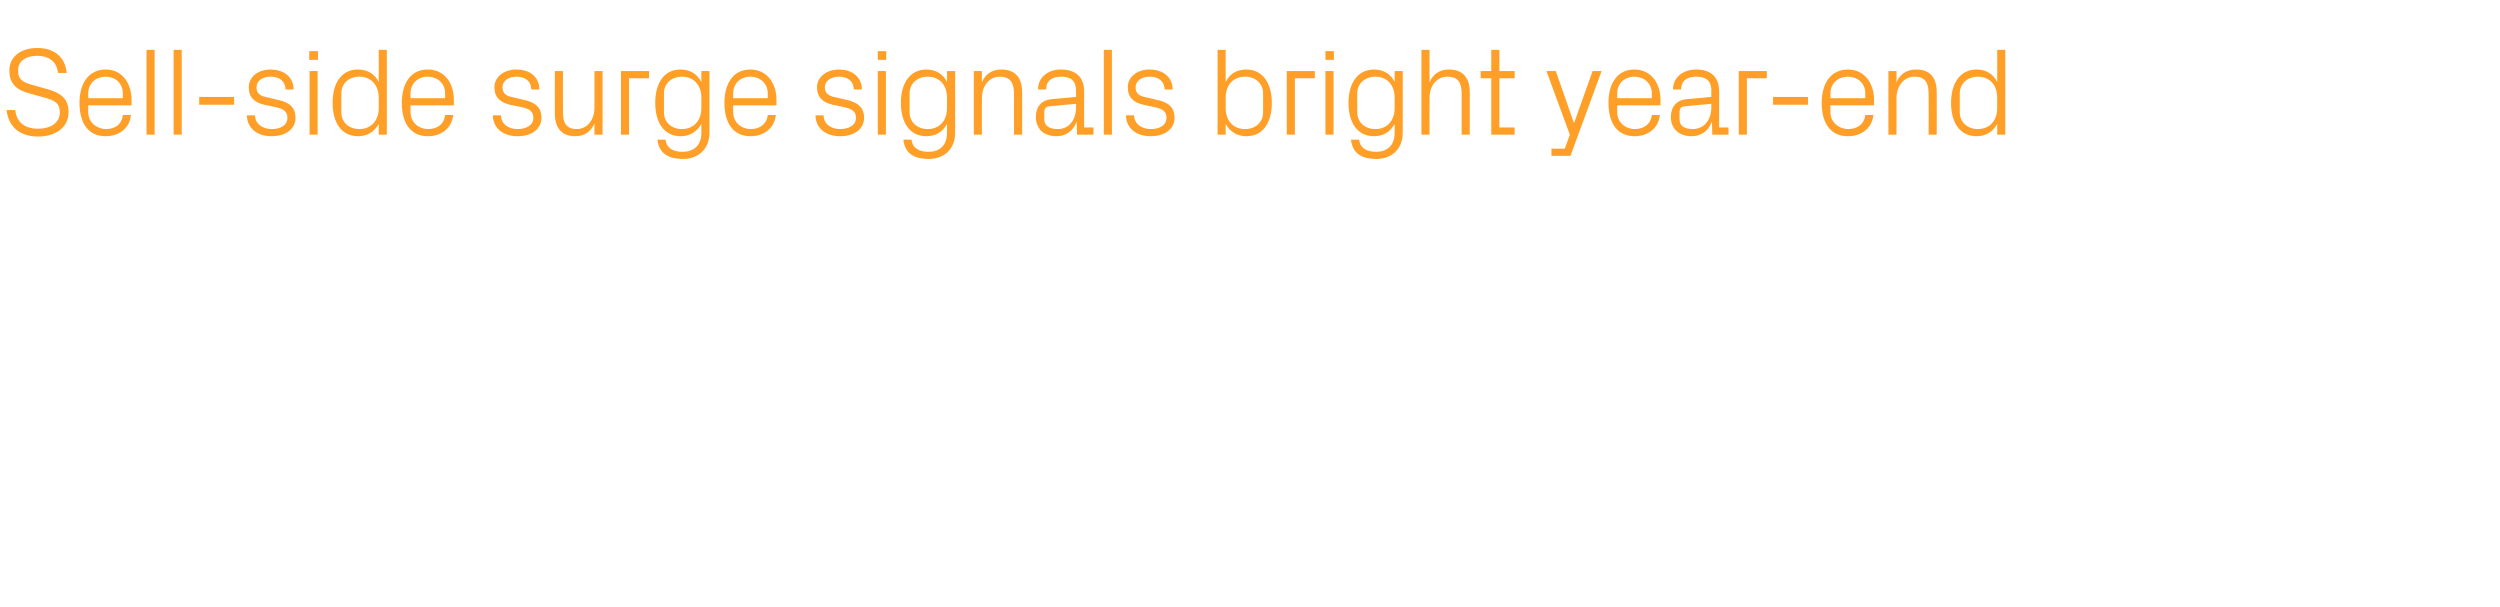 <?xml version="1.0" standalone="no"?><!DOCTYPE svg PUBLIC "-//W3C//DTD SVG 1.1//EN" "http://www.w3.org/Graphics/SVG/1.1/DTD/svg11.dtd"><svg xmlns="http://www.w3.org/2000/svg" version="1.1" width="802px" height="194.8px" viewBox="0 -11 802 194.8" style="top:-11px">  <desc>Sell side surge signals bright year end</desc>  <defs/>  <g id="Polygon32012">    <path d="M 5.8 11.6 C 5.8 14.8 7.7 15.5 10.6 16.3 C 10.6 16.3 15.2 17.6 15.2 17.6 C 19.9 18.9 22 21 22 25 C 22 29.8 17.9 32.8 12.3 32.8 C 6.7 32.8 2.8 30.1 2.1 24.3 C 2.1 24.3 4.9 24.3 4.9 24.3 C 5.3 28.4 8.2 30.3 12.2 30.3 C 16.2 30.3 19.2 28.4 19.2 25.1 C 19.2 22 17.4 21.2 14.6 20.4 C 14.6 20.4 9.2 18.9 9.2 18.9 C 4.8 17.7 3 15.4 3 11.6 C 3 7.5 6.3 4.4 12 4.4 C 17.2 4.4 20.9 7.1 21.4 12.4 C 21.4 12.4 18.6 12.4 18.6 12.4 C 18.2 8.4 15.2 6.9 12 6.9 C 8.2 6.9 5.8 8.6 5.8 11.6 Z M 39.4 19 C 39.4 15.6 36.9 13.6 33.9 13.6 C 30.9 13.6 28.3 15.6 28.3 19 C 28.32 19 28.3 20.5 28.3 20.5 L 39.4 20.5 C 39.4 20.5 39.44 19 39.4 19 Z M 42 25.9 C 41.6 30.3 38 32.7 33.9 32.7 C 28.1 32.7 25.5 28.2 25.5 22 C 25.5 15.8 28.4 11.3 33.9 11.3 C 39.4 11.3 42.2 15.9 42.2 21.1 C 42.24 21.08 42.2 22.8 42.2 22.8 L 28.3 22.8 C 28.3 22.8 28.32 25 28.3 25 C 28.3 28.3 31.1 30.4 34 30.4 C 36.8 30.4 39.1 29 39.4 25.9 C 39.4 25.9 42 25.9 42 25.9 Z M 47 32.2 L 47 5 L 49.6 5 L 49.6 32.2 L 47 32.2 Z M 55.7 32.2 L 55.7 5 L 58.3 5 L 58.3 32.2 L 55.7 32.2 Z M 63.9 20.1 L 75.1 20.1 L 75.1 22.6 L 63.9 22.6 L 63.9 20.1 Z M 89 21 C 92.9 21.8 94.8 23.5 94.8 26.8 C 94.8 30.2 91.9 32.7 87.1 32.7 C 82.7 32.7 79.3 30.3 79.2 26 C 79.2 26 81.8 26 81.8 26 C 81.9 28.9 84.4 30.4 87.2 30.4 C 90 30.4 92.2 29.2 92.2 26.8 C 92.2 24.8 91.1 23.9 88.1 23.3 C 88.1 23.3 84.8 22.6 84.8 22.6 C 81.7 21.9 79.8 20.3 79.8 17 C 79.8 13.8 82.6 11.3 86.8 11.3 C 90.5 11.3 94.1 13.2 94.2 17.7 C 94.2 17.7 91.6 17.7 91.6 17.7 C 91.5 14.8 89.4 13.6 86.8 13.6 C 84.1 13.6 82.3 15 82.3 17 C 82.3 19 83.5 19.8 85.6 20.2 C 85.6 20.2 89 21 89 21 Z M 99.3 32.2 L 99.3 11.8 L 101.9 11.8 L 101.9 32.2 L 99.3 32.2 Z M 102 8.2 L 99.2 8.2 L 99.2 5.4 L 102 5.4 L 102 8.2 Z M 121.5 20.3 C 121.5 16.4 119.1 13.6 115.3 13.6 C 111.7 13.6 109.5 16 109.5 18.9 C 109.5 18.9 109.5 25.1 109.5 25.1 C 109.5 28 111.7 30.4 115.3 30.4 C 119.1 30.4 121.5 27.6 121.5 23.7 C 121.5 23.7 121.5 20.3 121.5 20.3 Z M 121.5 32.2 C 121.5 32.2 121.48 28.68 121.5 28.7 C 120.2 31.3 117.7 32.7 114.9 32.7 C 109.5 32.7 106.7 28.3 106.7 22 C 106.7 15.7 109.5 11.3 114.8 11.3 C 117.9 11.3 120.2 12.7 121.5 15.3 C 121.48 15.32 121.5 5 121.5 5 L 124.1 5 L 124.1 32.2 L 121.5 32.2 Z M 142.8 19 C 142.8 15.6 140.2 13.6 137.2 13.6 C 134.2 13.6 131.7 15.6 131.7 19 C 131.68 19 131.7 20.5 131.7 20.5 L 142.8 20.5 C 142.8 20.5 142.8 19 142.8 19 Z M 145.4 25.9 C 144.9 30.3 141.4 32.7 137.3 32.7 C 131.5 32.7 128.9 28.2 128.9 22 C 128.9 15.8 131.7 11.3 137.2 11.3 C 142.8 11.3 145.6 15.9 145.6 21.1 C 145.6 21.08 145.6 22.8 145.6 22.8 L 131.7 22.8 C 131.7 22.8 131.68 25 131.7 25 C 131.7 28.3 134.4 30.4 137.3 30.4 C 140.2 30.4 142.4 29 142.8 25.9 C 142.8 25.9 145.4 25.9 145.4 25.9 Z M 167.9 21 C 171.8 21.8 173.7 23.5 173.7 26.8 C 173.7 30.2 170.8 32.7 166 32.7 C 161.6 32.7 158.2 30.3 158.1 26 C 158.1 26 160.7 26 160.7 26 C 160.8 28.9 163.2 30.4 166 30.4 C 168.8 30.4 171.1 29.2 171.1 26.8 C 171.1 24.8 170 23.9 167 23.3 C 167 23.3 163.6 22.6 163.6 22.6 C 160.6 21.9 158.6 20.3 158.6 17 C 158.6 13.8 161.5 11.3 165.7 11.3 C 169.4 11.3 173 13.2 173 17.7 C 173 17.7 170.4 17.7 170.4 17.7 C 170.4 14.8 168.2 13.6 165.7 13.6 C 163 13.6 161.2 15 161.2 17 C 161.2 19 162.4 19.8 164.5 20.2 C 164.5 20.2 167.9 21 167.9 21 Z M 180.6 25 C 180.6 28.3 181.6 30.4 185 30.4 C 188.3 30.4 190.7 27.6 190.7 23.5 C 190.72 23.52 190.7 11.8 190.7 11.8 L 193.3 11.8 L 193.3 32.2 L 190.7 32.2 C 190.7 32.2 190.72 28.64 190.7 28.6 C 189.6 31.2 187.5 32.7 184.5 32.7 C 180.7 32.7 178 30.6 178 25.4 C 177.96 25.4 178 11.8 178 11.8 L 180.6 11.8 C 180.6 11.8 180.56 24.96 180.6 25 Z M 199.2 11.8 L 208.2 11.8 L 208.2 14.1 L 201.8 14.1 L 201.8 32.2 L 199.2 32.2 L 199.2 11.8 Z M 227.6 31.6 C 227.6 37.2 223.5 40 219.2 40 C 215 40 211.4 38.6 210.9 33.8 C 210.9 33.8 213.5 33.8 213.5 33.8 C 213.8 36.3 215.6 37.7 219 37.7 C 222.4 37.7 225 35.8 225 31.6 C 225 31.6 225 28.7 225 28.7 C 223.6 31.3 221.2 32.7 218.4 32.7 C 213 32.7 210.2 28.3 210.2 22 C 210.2 15.7 213 11.3 218.3 11.3 C 221.4 11.3 223.6 12.7 225 15.3 C 224.96 15.32 225 11.8 225 11.8 L 227.6 11.8 C 227.6 11.8 227.56 31.6 227.6 31.6 Z M 225 20.3 C 225 16.4 222.6 13.6 218.8 13.6 C 215.2 13.6 213 16 213 18.9 C 213 18.9 213 25.1 213 25.1 C 213 28 215.2 30.4 218.8 30.4 C 222.6 30.4 225 27.6 225 23.7 C 225 23.7 225 20.3 225 20.3 Z M 246.3 19 C 246.3 15.6 243.7 13.6 240.7 13.6 C 237.7 13.6 235.2 15.6 235.2 19 C 235.16 19 235.2 20.5 235.2 20.5 L 246.3 20.5 C 246.3 20.5 246.28 19 246.3 19 Z M 248.9 25.9 C 248.4 30.3 244.9 32.7 240.8 32.7 C 235 32.7 232.4 28.2 232.4 22 C 232.4 15.8 235.2 11.3 240.7 11.3 C 246.2 11.3 249.1 15.9 249.1 21.1 C 249.08 21.08 249.1 22.8 249.1 22.8 L 235.2 22.8 C 235.2 22.8 235.16 25 235.2 25 C 235.2 28.3 237.9 30.4 240.8 30.4 C 243.6 30.4 245.9 29 246.3 25.9 C 246.3 25.9 248.9 25.9 248.9 25.9 Z M 271.4 21 C 275.2 21.8 277.2 23.5 277.2 26.8 C 277.2 30.2 274.3 32.7 269.5 32.7 C 265.1 32.7 261.7 30.3 261.6 26 C 261.6 26 264.2 26 264.2 26 C 264.3 28.9 266.7 30.4 269.5 30.4 C 272.3 30.4 274.6 29.2 274.6 26.8 C 274.6 24.8 273.4 23.9 270.5 23.3 C 270.5 23.3 267.1 22.6 267.1 22.6 C 264.1 21.9 262.1 20.3 262.1 17 C 262.1 13.8 265 11.3 269.2 11.3 C 272.8 11.3 276.4 13.2 276.5 17.7 C 276.5 17.7 273.9 17.7 273.9 17.7 C 273.8 14.8 271.7 13.6 269.2 13.6 C 266.5 13.6 264.6 15 264.6 17 C 264.6 19 265.9 19.8 268 20.2 C 268 20.2 271.4 21 271.4 21 Z M 281.6 32.2 L 281.6 11.8 L 284.2 11.8 L 284.2 32.2 L 281.6 32.2 Z M 284.3 8.2 L 281.6 8.2 L 281.6 5.4 L 284.3 5.4 L 284.3 8.2 Z M 306.4 31.6 C 306.4 37.2 302.4 40 298 40 C 293.8 40 290.3 38.6 289.8 33.8 C 289.8 33.8 292.4 33.8 292.4 33.8 C 292.7 36.3 294.5 37.7 297.9 37.7 C 301.3 37.7 303.8 35.8 303.8 31.6 C 303.8 31.6 303.8 28.7 303.8 28.7 C 302.5 31.3 300.1 32.7 297.2 32.7 C 291.8 32.7 289 28.3 289 22 C 289 15.7 291.9 11.3 297.2 11.3 C 300.2 11.3 302.5 12.7 303.8 15.3 C 303.84 15.32 303.8 11.8 303.8 11.8 L 306.4 11.8 C 306.4 11.8 306.44 31.6 306.4 31.6 Z M 303.8 20.3 C 303.8 16.4 301.5 13.6 297.6 13.6 C 294.1 13.6 291.8 16 291.8 18.9 C 291.8 18.9 291.8 25.1 291.8 25.1 C 291.8 28 294.1 30.4 297.6 30.4 C 301.5 30.4 303.8 27.6 303.8 23.7 C 303.8 23.7 303.8 20.3 303.8 20.3 Z M 325.3 19.1 C 325.3 15.7 324.2 13.6 320.7 13.6 C 317.4 13.6 315 16.5 315 20.5 C 314.95 20.48 315 32.2 315 32.2 L 312.4 32.2 L 312.4 11.8 L 315 11.8 C 315 11.8 314.95 15.36 315 15.4 C 316.1 12.8 318.2 11.3 321.2 11.3 C 325.2 11.3 327.9 13.4 327.9 18.6 C 327.87 18.6 327.9 32.2 327.9 32.2 L 325.3 32.2 C 325.3 32.2 325.27 19.08 325.3 19.1 Z M 345.2 18.2 C 345.2 14.6 343.2 13.6 340.4 13.6 C 337.5 13.6 335.6 14.9 335.6 17.7 C 335.6 17.7 333 17.7 333 17.7 C 333 13.9 336 11.3 340.4 11.3 C 344.8 11.3 347.8 13.5 347.8 18.3 C 347.75 18.28 347.8 29.9 347.8 29.9 L 350.8 29.9 L 350.8 32.2 L 345.5 32.2 L 345.4 28.2 C 345.4 28.2 345.31 28.24 345.3 28.2 C 344.2 31.1 341.9 32.7 338.8 32.7 C 336.8 32.7 335 32 333.9 30.9 C 332.9 29.8 332.3 28.2 332.3 26.6 C 332.3 23.4 333.9 21.1 337.5 20.8 C 337.47 20.8 345.2 20.1 345.2 20.1 C 345.2 20.1 345.19 18.2 345.2 18.2 Z M 336.7 23.1 C 335.5 23.2 335 23.8 335 25.1 C 335 25.1 335 27.3 335 27.3 C 335 29.4 336.7 30.4 339.3 30.4 C 343 30.4 345.2 27.5 345.2 23.3 C 345.19 23.32 345.2 22.3 345.2 22.3 C 345.2 22.3 336.71 23.08 336.7 23.1 Z M 354.1 32.2 L 354.1 5 L 356.7 5 L 356.7 32.2 L 354.1 32.2 Z M 371 21 C 374.9 21.8 376.8 23.5 376.8 26.8 C 376.8 30.2 373.9 32.7 369.1 32.7 C 364.7 32.7 361.3 30.3 361.2 26 C 361.2 26 363.8 26 363.8 26 C 363.9 28.9 366.4 30.4 369.2 30.4 C 372 30.4 374.2 29.2 374.2 26.8 C 374.2 24.8 373.1 23.9 370.1 23.3 C 370.1 23.3 366.8 22.6 366.8 22.6 C 363.7 21.9 361.8 20.3 361.8 17 C 361.8 13.8 364.6 11.3 368.8 11.3 C 372.5 11.3 376.1 13.2 376.2 17.7 C 376.2 17.7 373.6 17.7 373.6 17.7 C 373.5 14.8 371.4 13.6 368.8 13.6 C 366.1 13.6 364.3 15 364.3 17 C 364.3 19 365.5 19.8 367.6 20.2 C 367.6 20.2 371 21 371 21 Z M 393.2 23.7 C 393.2 27.6 395.5 30.4 399.4 30.4 C 403 30.4 405.2 28 405.2 25.1 C 405.2 25.1 405.2 18.9 405.2 18.9 C 405.2 16 403 13.6 399.4 13.6 C 395.5 13.6 393.2 16.4 393.2 20.3 C 393.2 20.3 393.2 23.7 393.2 23.7 Z M 390.6 32.2 L 390.6 5 L 393.2 5 C 393.2 5 393.15 15.32 393.2 15.3 C 394.5 12.7 396.7 11.3 399.8 11.3 C 405.1 11.3 408 15.7 408 22 C 408 28.3 405.2 32.7 399.8 32.7 C 397 32.7 394.5 31.3 393.2 28.7 C 393.15 28.68 393.2 32.2 393.2 32.2 L 390.6 32.2 Z M 412.8 11.8 L 421.8 11.8 L 421.8 14.1 L 415.4 14.1 L 415.4 32.2 L 412.8 32.2 L 412.8 11.8 Z M 425.2 32.2 L 425.2 11.8 L 427.8 11.8 L 427.8 32.2 L 425.2 32.2 Z M 427.9 8.2 L 425.2 8.2 L 425.2 5.4 L 427.9 5.4 L 427.9 8.2 Z M 450 31.6 C 450 37.2 446 40 441.6 40 C 437.4 40 433.9 38.6 433.4 33.8 C 433.4 33.8 436 33.8 436 33.8 C 436.3 36.3 438.1 37.7 441.5 37.7 C 444.9 37.7 447.4 35.8 447.4 31.6 C 447.4 31.6 447.4 28.7 447.4 28.7 C 446.1 31.3 443.7 32.7 440.8 32.7 C 435.4 32.7 432.6 28.3 432.6 22 C 432.6 15.7 435.5 11.3 440.8 11.3 C 443.8 11.3 446.1 12.7 447.4 15.3 C 447.43 15.32 447.4 11.8 447.4 11.8 L 450 11.8 C 450 11.8 450.03 31.6 450 31.6 Z M 447.4 20.3 C 447.4 16.4 445.1 13.6 441.2 13.6 C 437.7 13.6 435.4 16 435.4 18.9 C 435.4 18.9 435.4 25.1 435.4 25.1 C 435.4 28 437.7 30.4 441.2 30.4 C 445.1 30.4 447.4 27.6 447.4 23.7 C 447.4 23.7 447.4 20.3 447.4 20.3 Z M 468.9 19 C 468.9 15.6 467.8 13.6 464.3 13.6 C 461 13.6 458.6 16.4 458.6 20.4 C 458.55 20.4 458.6 32.2 458.6 32.2 L 456 32.2 L 456 5 L 458.6 5 C 458.6 5 458.55 15.36 458.6 15.4 C 459.7 12.8 461.8 11.3 464.8 11.3 C 468.8 11.3 471.5 13.4 471.5 18.6 C 471.47 18.6 471.5 32.2 471.5 32.2 L 468.9 32.2 C 468.9 32.2 468.87 19 468.9 19 Z M 481 29.9 L 485.9 29.9 L 485.9 32.2 L 478.4 32.2 L 478.4 14.1 L 475 14.1 L 475 11.8 L 478.4 11.8 L 478.4 5 L 481 5 L 481 11.8 L 485.9 11.8 L 485.9 14.1 L 481 14.1 L 481 29.9 Z M 505 28.4 L 510.9 11.8 L 513.8 11.8 L 503.8 39 L 497.7 39 L 497.7 36.7 L 502 36.7 L 503.6 32.2 L 496.1 11.8 L 499.1 11.8 L 504.9 28.4 L 505 28.4 Z M 529.9 19 C 529.9 15.6 527.3 13.6 524.3 13.6 C 521.3 13.6 518.8 15.6 518.8 19 C 518.75 19 518.8 20.5 518.8 20.5 L 529.9 20.5 C 529.9 20.5 529.87 19 529.9 19 Z M 532.5 25.9 C 532 30.3 528.5 32.7 524.4 32.7 C 518.6 32.7 516 28.2 516 22 C 516 15.8 518.8 11.3 524.3 11.3 C 529.8 11.3 532.7 15.9 532.7 21.1 C 532.67 21.08 532.7 22.8 532.7 22.8 L 518.8 22.8 C 518.8 22.8 518.75 25 518.8 25 C 518.8 28.3 521.5 30.4 524.4 30.4 C 527.2 30.4 529.5 29 529.9 25.9 C 529.9 25.9 532.5 25.9 532.5 25.9 Z M 549 18.2 C 549 14.6 547 13.6 544.1 13.6 C 541.2 13.6 539.3 14.9 539.3 17.7 C 539.3 17.7 536.7 17.7 536.7 17.7 C 536.7 13.9 539.8 11.3 544.2 11.3 C 548.6 11.3 551.5 13.5 551.5 18.3 C 551.51 18.28 551.5 29.9 551.5 29.9 L 554.5 29.9 L 554.5 32.2 L 549.3 32.2 L 549.2 28.2 C 549.2 28.2 549.07 28.24 549.1 28.2 C 548 31.1 545.6 32.7 542.6 32.7 C 540.6 32.7 538.8 32 537.7 30.9 C 536.6 29.8 536 28.2 536 26.6 C 536 23.4 537.7 21.1 541.2 20.8 C 541.23 20.8 549 20.1 549 20.1 C 549 20.1 548.95 18.2 549 18.2 Z M 540.5 23.1 C 539.2 23.2 538.8 23.8 538.8 25.1 C 538.8 25.1 538.8 27.3 538.8 27.3 C 538.8 29.4 540.4 30.4 543 30.4 C 546.7 30.4 549 27.5 549 23.3 C 548.95 23.32 549 22.3 549 22.3 C 549 22.3 540.47 23.08 540.5 23.1 Z M 557.8 11.8 L 566.8 11.8 L 566.8 14.1 L 560.4 14.1 L 560.4 32.2 L 557.8 32.2 L 557.8 11.8 Z M 568.8 20.1 L 580 20.1 L 580 22.6 L 568.8 22.6 L 568.8 20.1 Z M 598.4 19 C 598.4 15.6 595.8 13.6 592.8 13.6 C 589.8 13.6 587.2 15.6 587.2 19 C 587.23 19 587.2 20.5 587.2 20.5 L 598.4 20.5 C 598.4 20.5 598.35 19 598.4 19 Z M 601 25.9 C 600.5 30.3 597 32.7 592.8 32.7 C 587 32.7 584.4 28.2 584.4 22 C 584.4 15.8 587.3 11.3 592.8 11.3 C 598.3 11.3 601.2 15.9 601.2 21.1 C 601.15 21.08 601.2 22.8 601.2 22.8 L 587.2 22.8 C 587.2 22.8 587.23 25 587.2 25 C 587.2 28.3 590 30.4 592.9 30.4 C 595.7 30.4 598 29 598.4 25.9 C 598.4 25.9 601 25.9 601 25.9 Z M 618.7 19.1 C 618.7 15.7 617.7 13.6 614.2 13.6 C 610.8 13.6 608.4 16.5 608.4 20.5 C 608.43 20.48 608.4 32.2 608.4 32.2 L 605.8 32.2 L 605.8 11.8 L 608.4 11.8 C 608.4 11.8 608.43 15.36 608.4 15.4 C 609.5 12.8 611.6 11.3 614.7 11.3 C 618.7 11.3 621.3 13.4 621.3 18.6 C 621.35 18.6 621.3 32.2 621.3 32.2 L 618.7 32.2 C 618.7 32.2 618.75 19.08 618.7 19.1 Z M 640.7 20.3 C 640.7 16.4 638.4 13.6 634.5 13.6 C 631 13.6 628.7 16 628.7 18.9 C 628.7 18.9 628.7 25.1 628.7 25.1 C 628.7 28 631 30.4 634.5 30.4 C 638.4 30.4 640.7 27.6 640.7 23.7 C 640.7 23.7 640.7 20.3 640.7 20.3 Z M 640.7 32.2 C 640.7 32.2 640.75 28.68 640.7 28.7 C 639.4 31.3 637 32.7 634.1 32.7 C 628.7 32.7 625.9 28.3 625.9 22 C 625.9 15.7 628.8 11.3 634.1 11.3 C 637.1 11.3 639.4 12.7 640.7 15.3 C 640.75 15.32 640.7 5 640.7 5 L 643.3 5 L 643.3 32.2 L 640.7 32.2 Z " stroke="none" fill="#ff9f27"/>  </g></svg>